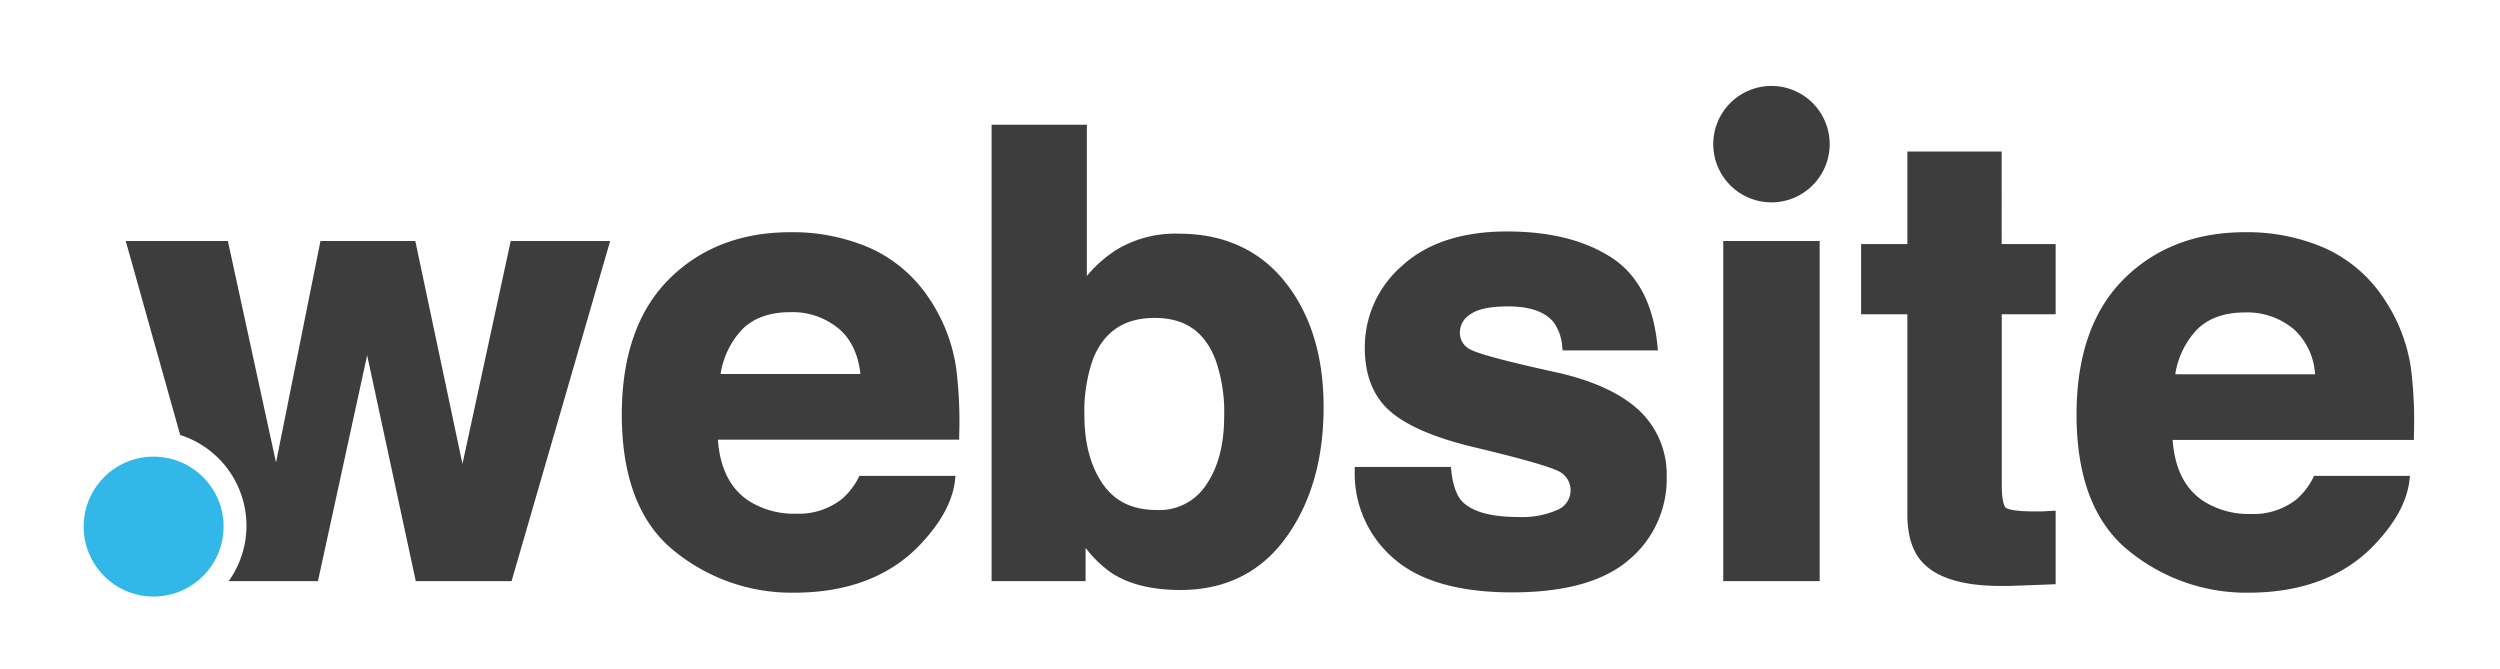 <?xml version="1.0" encoding="UTF-8"?>
<svg xmlns="http://www.w3.org/2000/svg" class="website-logo" data-name="Layer 1" viewBox="0 0 472.42 126.49">
  <path fill="#31b8e8" d="M29 112.73A13.22 13.22 0 1 1 42.25 99.5 13.24 13.24 0 0 1 29 112.73z"></path>
  <path fill="#3d3d3d" d="M175.61 56.44a26.4 26.4 0 0 0-11.17-9.56 36.76 36.76 0 0 0-15.07-3c-9.36 0-17.1 3-23 8.93s-8.87 14.52-8.87 25.54c0 11.79 3.32 20.45 9.86 25.72A35.08 35.08 0 0 0 150 112c10.3 0 18.43-3.16 24.17-9.39 3.71-4 5.83-7.91 6.29-11.79l.1-.89h-18.15l-.23.42a12.89 12.89 0 0 1-3.18 4.02 13.16 13.16 0 0 1-8.59 2.7 15.92 15.92 0 0 1-8.62-2.24c-3.68-2.26-5.73-6.21-6.13-11.75h45.6v-.78a82.29 82.29 0 0 0-.55-12.58 31.76 31.76 0 0 0-5.1-13.28zm-13 14.23h-26.44a15.79 15.79 0 0 1 4-8.34c2.15-2.22 5.24-3.34 9.21-3.34a13.64 13.64 0 0 1 9.19 3.18c2.27 1.95 3.61 4.83 4.02 8.5zM222.81 44.16a21.45 21.45 0 0 0-11.76 3 23.52 23.52 0 0 0-5.67 5V23.57h-18v86.25h17.76v-6.29a22.11 22.11 0 0 0 4.89 4.73c3.28 2.14 7.64 3.23 13 3.23 8.52 0 15.25-3.34 20-9.93s7.09-14.82 7.09-24.68c0-9.53-2.42-17.44-7.2-23.5s-11.59-9.22-20.11-9.22zm5.12 47.45a10.52 10.52 0 0 1-9.25 4.77c-4.68 0-8-1.62-10.3-4.94s-3.46-7.72-3.46-12.89a29.59 29.59 0 0 1 1.68-10.85c2.12-5.13 5.92-7.62 11.61-7.62s9.35 2.54 11.44 7.78a29.59 29.59 0 0 1 1.68 10.74c0 5.4-1.14 9.74-3.4 13.01zM294.79 70.52c-9.68-2.12-15.36-3.62-16.91-4.47a3.46 3.46 0 0 1-2-3.38 4 4 0 0 1 1.95-3.26c1.37-1 3.78-1.51 7.16-1.51 4.07 0 7 1 8.6 3a9 9 0 0 1 1.62 4.6l.08.71h18l-.09-.87c-.75-7.89-3.73-13.54-8.87-16.79s-11.63-4.81-19.59-4.81c-8.42 0-15.07 2.17-19.75 6.45a20.37 20.37 0 0 0-7.09 15.51c0 5.12 1.56 9.12 4.63 11.87s8.18 5 15.41 6.79c12.16 2.88 15.9 4.23 16.9 4.85a4 4 0 0 1-.49 7.12A16.6 16.6 0 0 1 287 97.7c-5.26 0-8.87-1-10.75-3-1-1.09-1.71-3-2-5.75l-.08-.71H256V89a21.12 21.12 0 0 0 7.33 16.5c4.83 4.28 12.37 6.44 22.4 6.44 9.82 0 17.22-2 22-6.08a19.9 19.9 0 0 0 7.22-15.82 16.61 16.61 0 0 0-5.08-12.37c-3.36-3.18-8.43-5.59-15.08-7.15zM325.64 45.54h18.22v64.28h-18.22zM378.25 28.63h-17.82v17.49h-8.74v13.27h8.74v37.79c0 4.11 1 7.22 3 9.24 2.75 2.85 7.65 4.3 14.57 4.3h1.91l8.54-.32V96.49l-.86.06c-.53 0-1.06.07-1.61.09h-1.55c-4.34 0-5.25-.56-5.43-.73s-.73-1-.73-4.22v-32.3h10.18V46.12h-10.2zM455.61 69.72a31.63 31.63 0 0 0-5.12-13.28 26.34 26.34 0 0 0-11.17-9.56 36.68 36.68 0 0 0-15.06-3c-9.37 0-17.1 3-23 8.93s-8.86 14.52-8.86 25.54c0 11.79 3.31 20.45 9.86 25.72a35.07 35.07 0 0 0 22.59 7.93c10.29 0 18.42-3.16 24.16-9.39 3.72-4 5.83-7.91 6.29-11.79l.11-.89h-18.12l-.22.43a13 13 0 0 1-3.18 4.06 13.12 13.12 0 0 1-8.59 2.7 15.94 15.94 0 0 1-8.62-2.24c-3.67-2.26-5.73-6.21-6.12-11.75h45.59v-.83a81 81 0 0 0-.54-12.58zm-18.14 1h-26.41a15.79 15.79 0 0 1 4-8.34c2.15-2.22 5.25-3.34 9.21-3.34a13.67 13.67 0 0 1 9.2 3.18 12.55 12.55 0 0 1 4 8.45zM96.51 45.54l-9.12 42.12-8.91-42.12H60.56l-8.4 41.86-9.1-41.86h-19.3L34.05 82.2a18 18 0 0 1 9.16 27.62h16.87l9.3-42.68 9.19 42.68h18.1l18.63-64.28zM334.75 16.24a11 11 0 1 0 11 11 11 11 0 0 0-11-11z"></path>
</svg>
